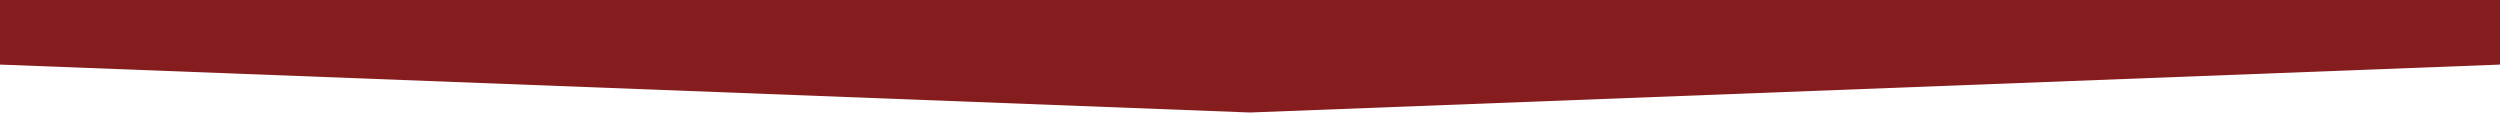 <!-- Generator: Adobe Illustrator 17.0.0, SVG Export Plug-In  -->
<svg version="1.1"
	 xmlns="http://www.w3.org/2000/svg" xmlns:xlink="http://www.w3.org/1999/xlink" xmlns:a="http://ns.adobe.com/AdobeSVGViewerExtensions/3.0/"
	 x="0px" y="0px" width="1200px" height="54px" viewBox="0 0 1200 54" enable-background="new 0 0 1200 54" xml:space="preserve">
<defs>
</defs>
<polygon fill="#851D1E" points="1200,0 1200,31 600,54 0,31 0,0 "/>
</svg>